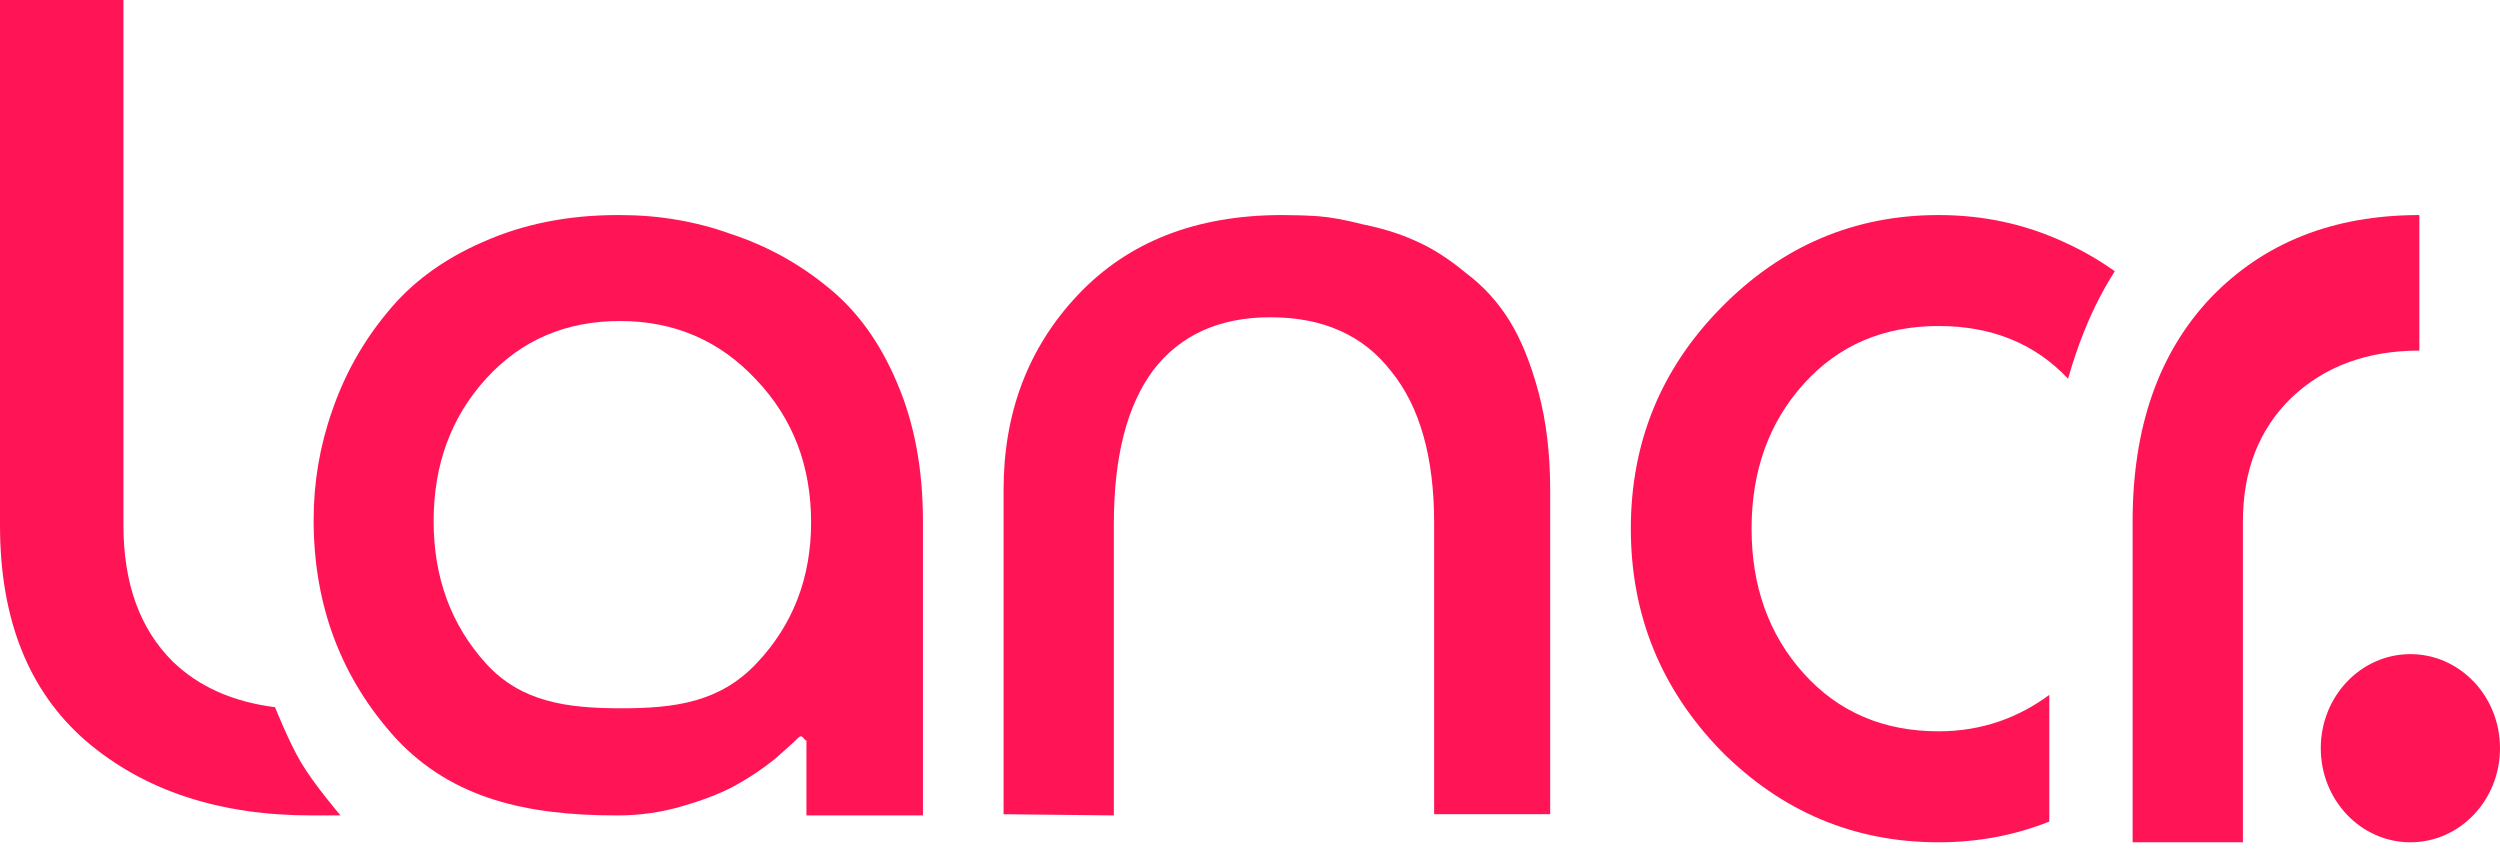 <svg width="84" height="29" viewBox="0 0 84 29" fill="none" xmlns="http://www.w3.org/2000/svg">
<path d="M65.138 7.226C66.623 7.226 68.015 7.523 69.314 8.117C69.934 8.396 70.514 8.727 71.053 9.112C71.078 9.129 70.174 10.299 69.487 12.725C68.375 11.545 66.925 10.954 65.138 10.954C63.281 10.954 61.77 11.603 60.603 12.9C59.436 14.197 58.853 15.818 58.853 17.763C58.853 19.709 59.436 21.33 60.603 22.627C61.77 23.924 63.281 24.572 65.138 24.572C66.627 24.572 67.846 24.092 68.856 23.349C68.856 25.667 68.856 26.106 68.856 27.605C67.689 28.069 66.45 28.301 65.138 28.301C62.3 28.301 59.861 27.274 57.819 25.221C55.803 23.14 54.796 20.654 54.796 17.763C54.796 14.872 55.803 12.4 57.819 10.347C59.861 8.266 62.3 7.226 65.138 7.226Z" fill="#FF1456"/>
<path d="M81.29 7.226V11.78C79.537 11.78 78.104 12.308 76.992 13.364C75.905 14.42 75.362 15.806 75.362 17.522V28.301H71.656V17.522C71.656 14.354 72.533 11.846 74.287 9.998C76.066 8.15 78.4 7.226 81.29 7.226Z" fill="#FF1456"/>
<path d="M52.086 27.358H48.187V17.568C48.187 15.358 47.706 13.66 46.744 12.476C45.808 11.265 44.456 10.66 42.689 10.66C40.973 10.66 39.66 11.252 38.75 12.437C37.867 13.621 37.425 15.345 37.425 17.608V27.398L33.72 27.358V16.463C33.72 13.858 34.552 11.673 36.216 9.91C37.906 8.121 40.193 7.226 43.079 7.226C43.495 7.226 43.897 7.239 44.287 7.265C44.677 7.292 45.184 7.384 45.808 7.542C46.458 7.673 47.043 7.857 47.563 8.094C48.109 8.331 48.668 8.686 49.239 9.16C49.837 9.607 50.331 10.147 50.721 10.779C51.111 11.41 51.436 12.213 51.696 13.187C51.956 14.16 52.086 15.252 52.086 16.463V27.358Z" fill="#FF1456"/>
<path d="M4.148 0H0V17.652C0 20.809 0.961 23.223 2.884 24.893C4.833 26.563 7.362 27.398 10.47 27.398H11.441C11.441 27.398 10.562 26.371 10.121 25.63C9.708 24.938 9.241 23.762 9.241 23.762C7.82 23.581 6.676 23.071 5.808 22.231C4.701 21.136 4.148 19.609 4.148 17.652V0Z" fill="#FF1456"/>
<path d="M20.833 10.786C19.006 10.786 17.506 11.432 16.331 12.724C15.157 14.016 14.57 15.611 14.57 17.51C14.57 19.408 15.157 21.003 16.331 22.296C17.506 23.588 19.045 23.799 20.872 23.799C22.699 23.799 24.186 23.588 25.413 22.296C26.64 21.003 27.253 19.421 27.253 17.549C27.253 15.651 26.64 14.055 25.413 12.763C24.186 11.445 22.66 10.786 20.833 10.786ZM20.833 7.226C22.138 7.226 23.377 7.437 24.552 7.859C25.752 8.254 26.835 8.847 27.801 9.639C28.793 10.43 29.575 11.511 30.149 12.882C30.724 14.227 31.011 15.769 31.011 17.51V27.398H27.096V24.866C27.044 24.946 26.979 24.629 26.822 24.787C26.692 24.919 26.431 25.157 26.039 25.499C25.648 25.816 25.217 26.106 24.747 26.369C24.278 26.633 23.677 26.87 22.947 27.081C22.242 27.292 21.511 27.398 20.755 27.398C20.755 27.398 20.741 27.398 20.715 27.398C17.688 27.398 15.196 26.831 13.317 24.827C11.464 22.797 10.538 20.344 10.538 17.47C10.538 16.204 10.746 14.978 11.164 13.792C11.582 12.579 12.195 11.484 13.004 10.509C13.813 9.507 14.883 8.716 16.214 8.136C17.571 7.529 19.084 7.226 20.755 7.226C20.781 7.226 20.807 7.226 20.833 7.226Z" fill="#FF1456"/>
<ellipse cx="80.989" cy="25.14" rx="3.011" ry="3.161" fill="#FF1456"/>
</svg>

